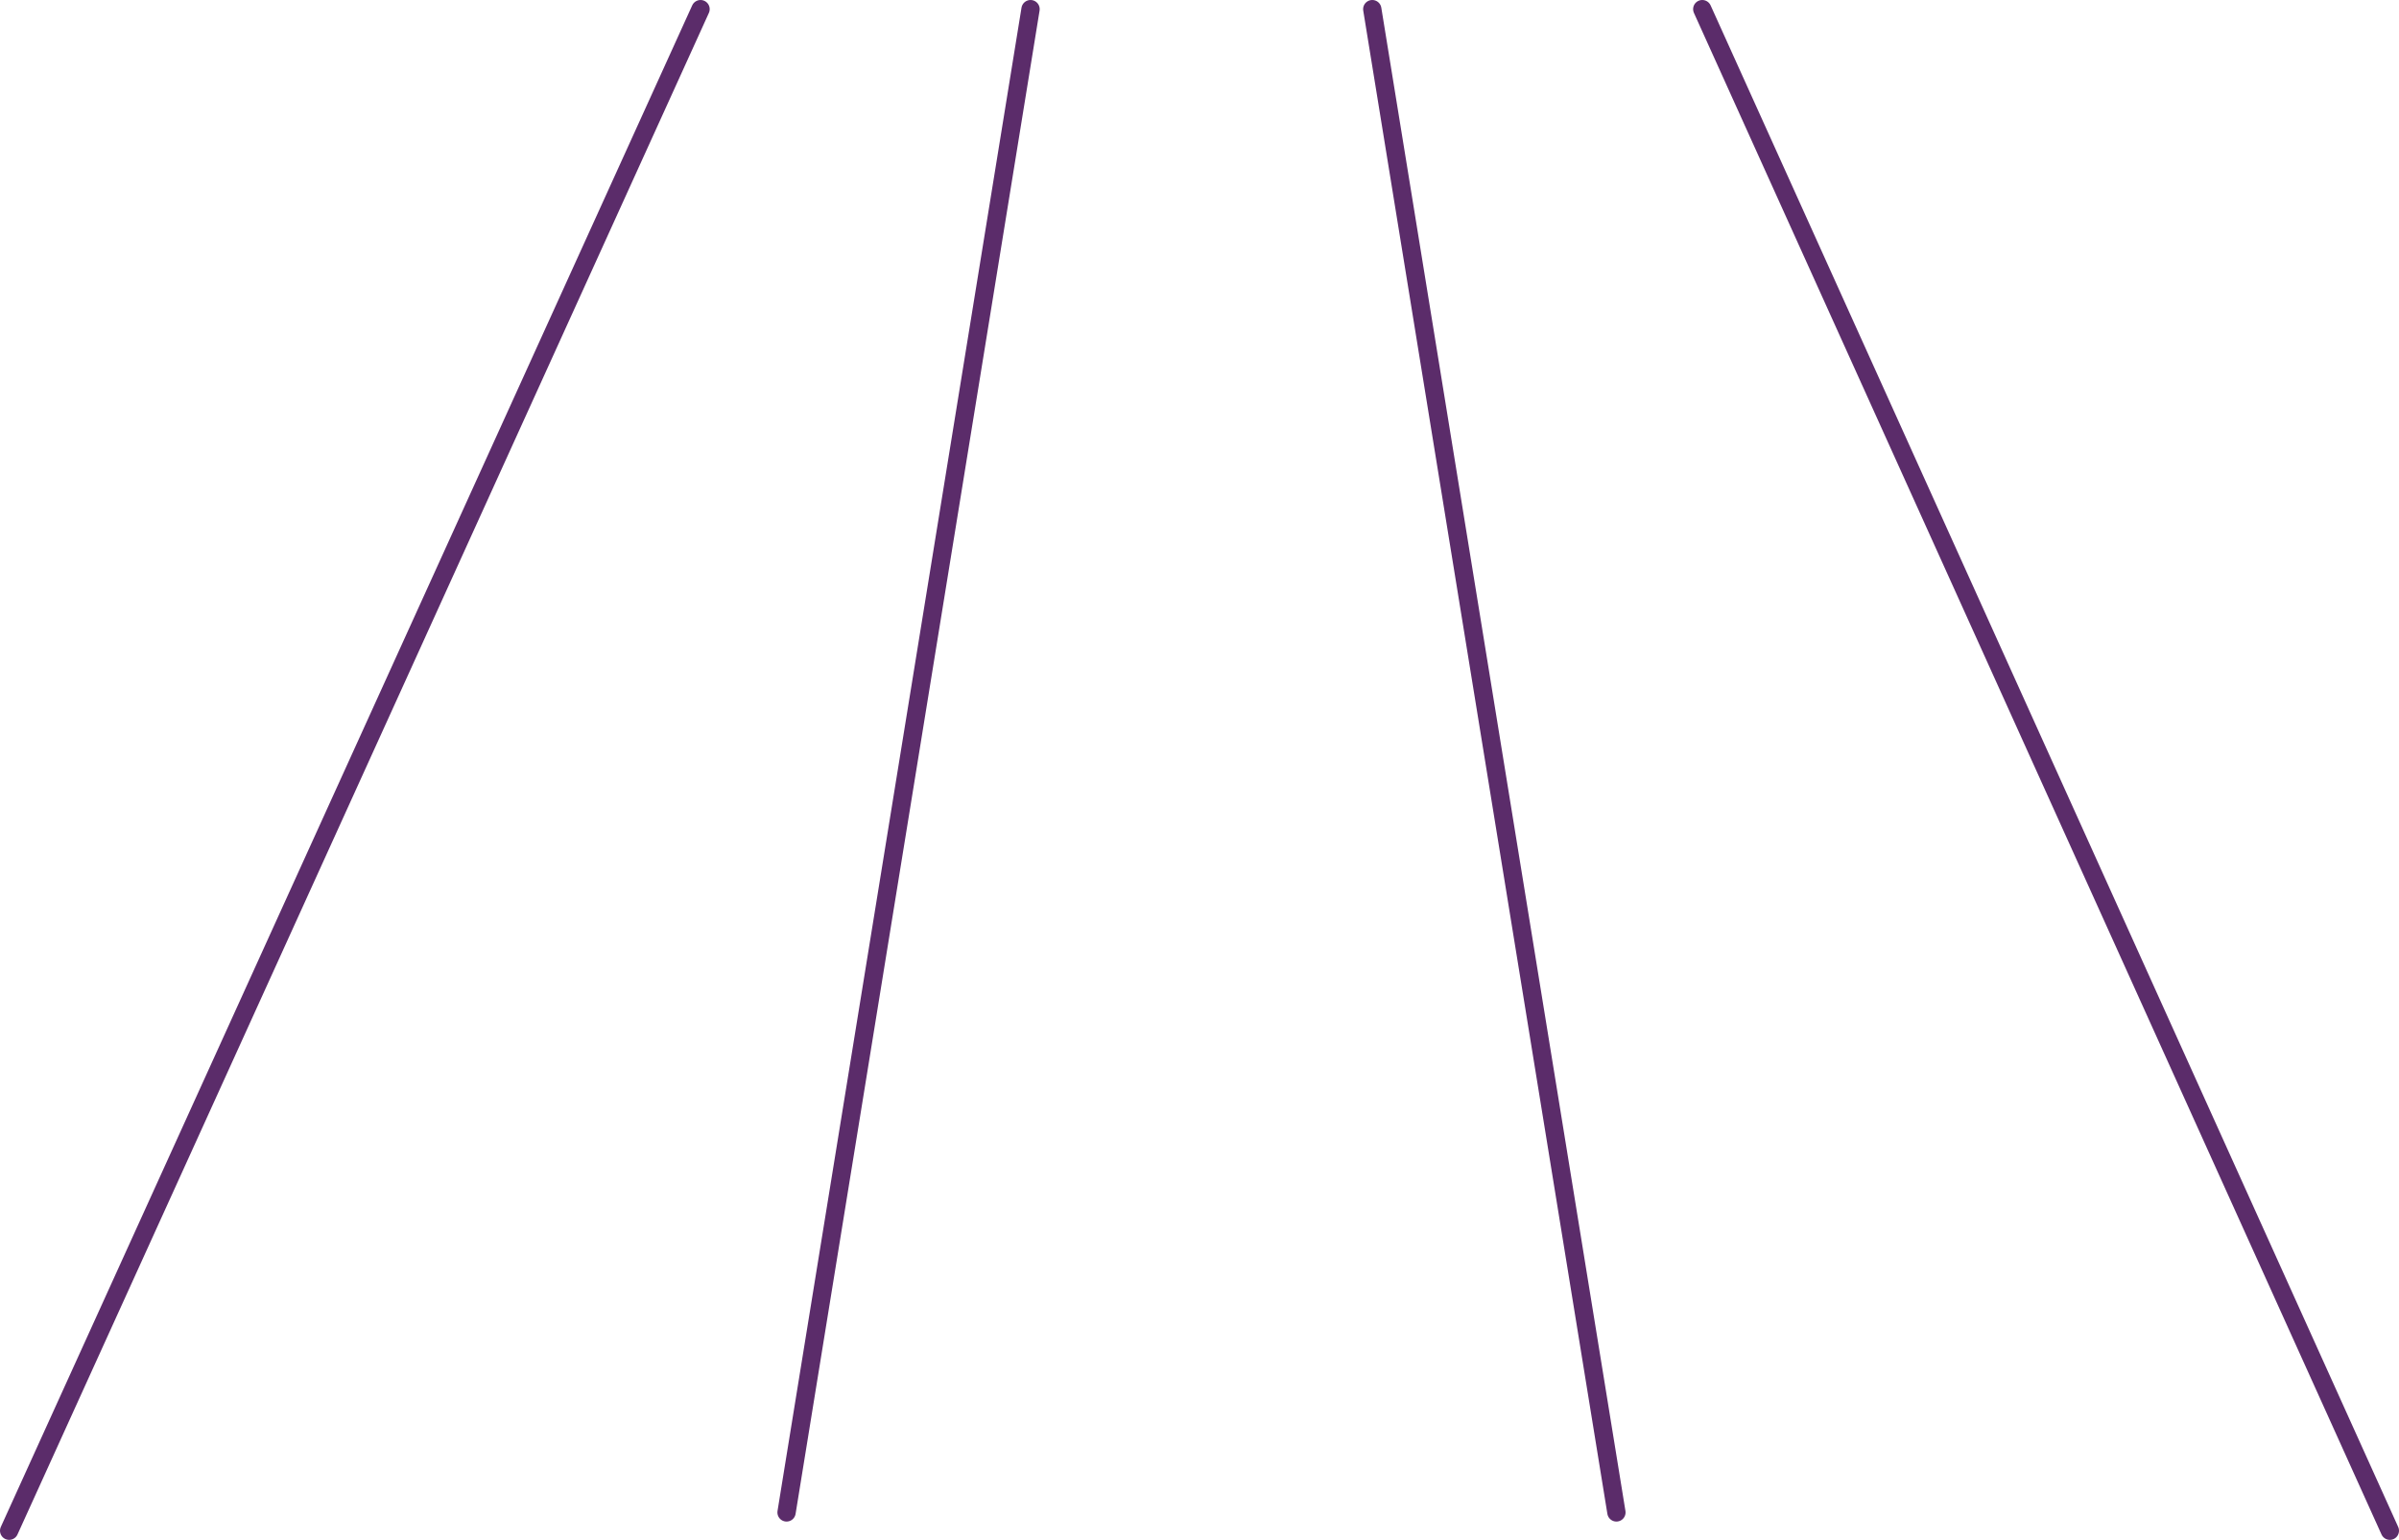 <?xml version="1.0" encoding="UTF-8" standalone="no"?>
<svg xmlns:xlink="http://www.w3.org/1999/xlink" height="504.95px" width="786.6px" xmlns="http://www.w3.org/2000/svg">
  <g transform="matrix(1.0, 0.0, 0.0, 1.0, 393.3, 252.45)">
    <path d="M56.65 -249.45 L136.7 243.5 M164.85 -249.45 L390.3 249.5 M-55.4 -249.45 L-135.4 243.5" fill="none" stroke="#5b2c6a" stroke-linecap="round" stroke-linejoin="round" stroke-width="6.0"/>
    <path d="M-163.6 -249.45 L-390.3 249.5" fill="none" stroke="#5b2c6a" stroke-linecap="round" stroke-linejoin="round" stroke-width="6.0"/>
  </g>
</svg>
